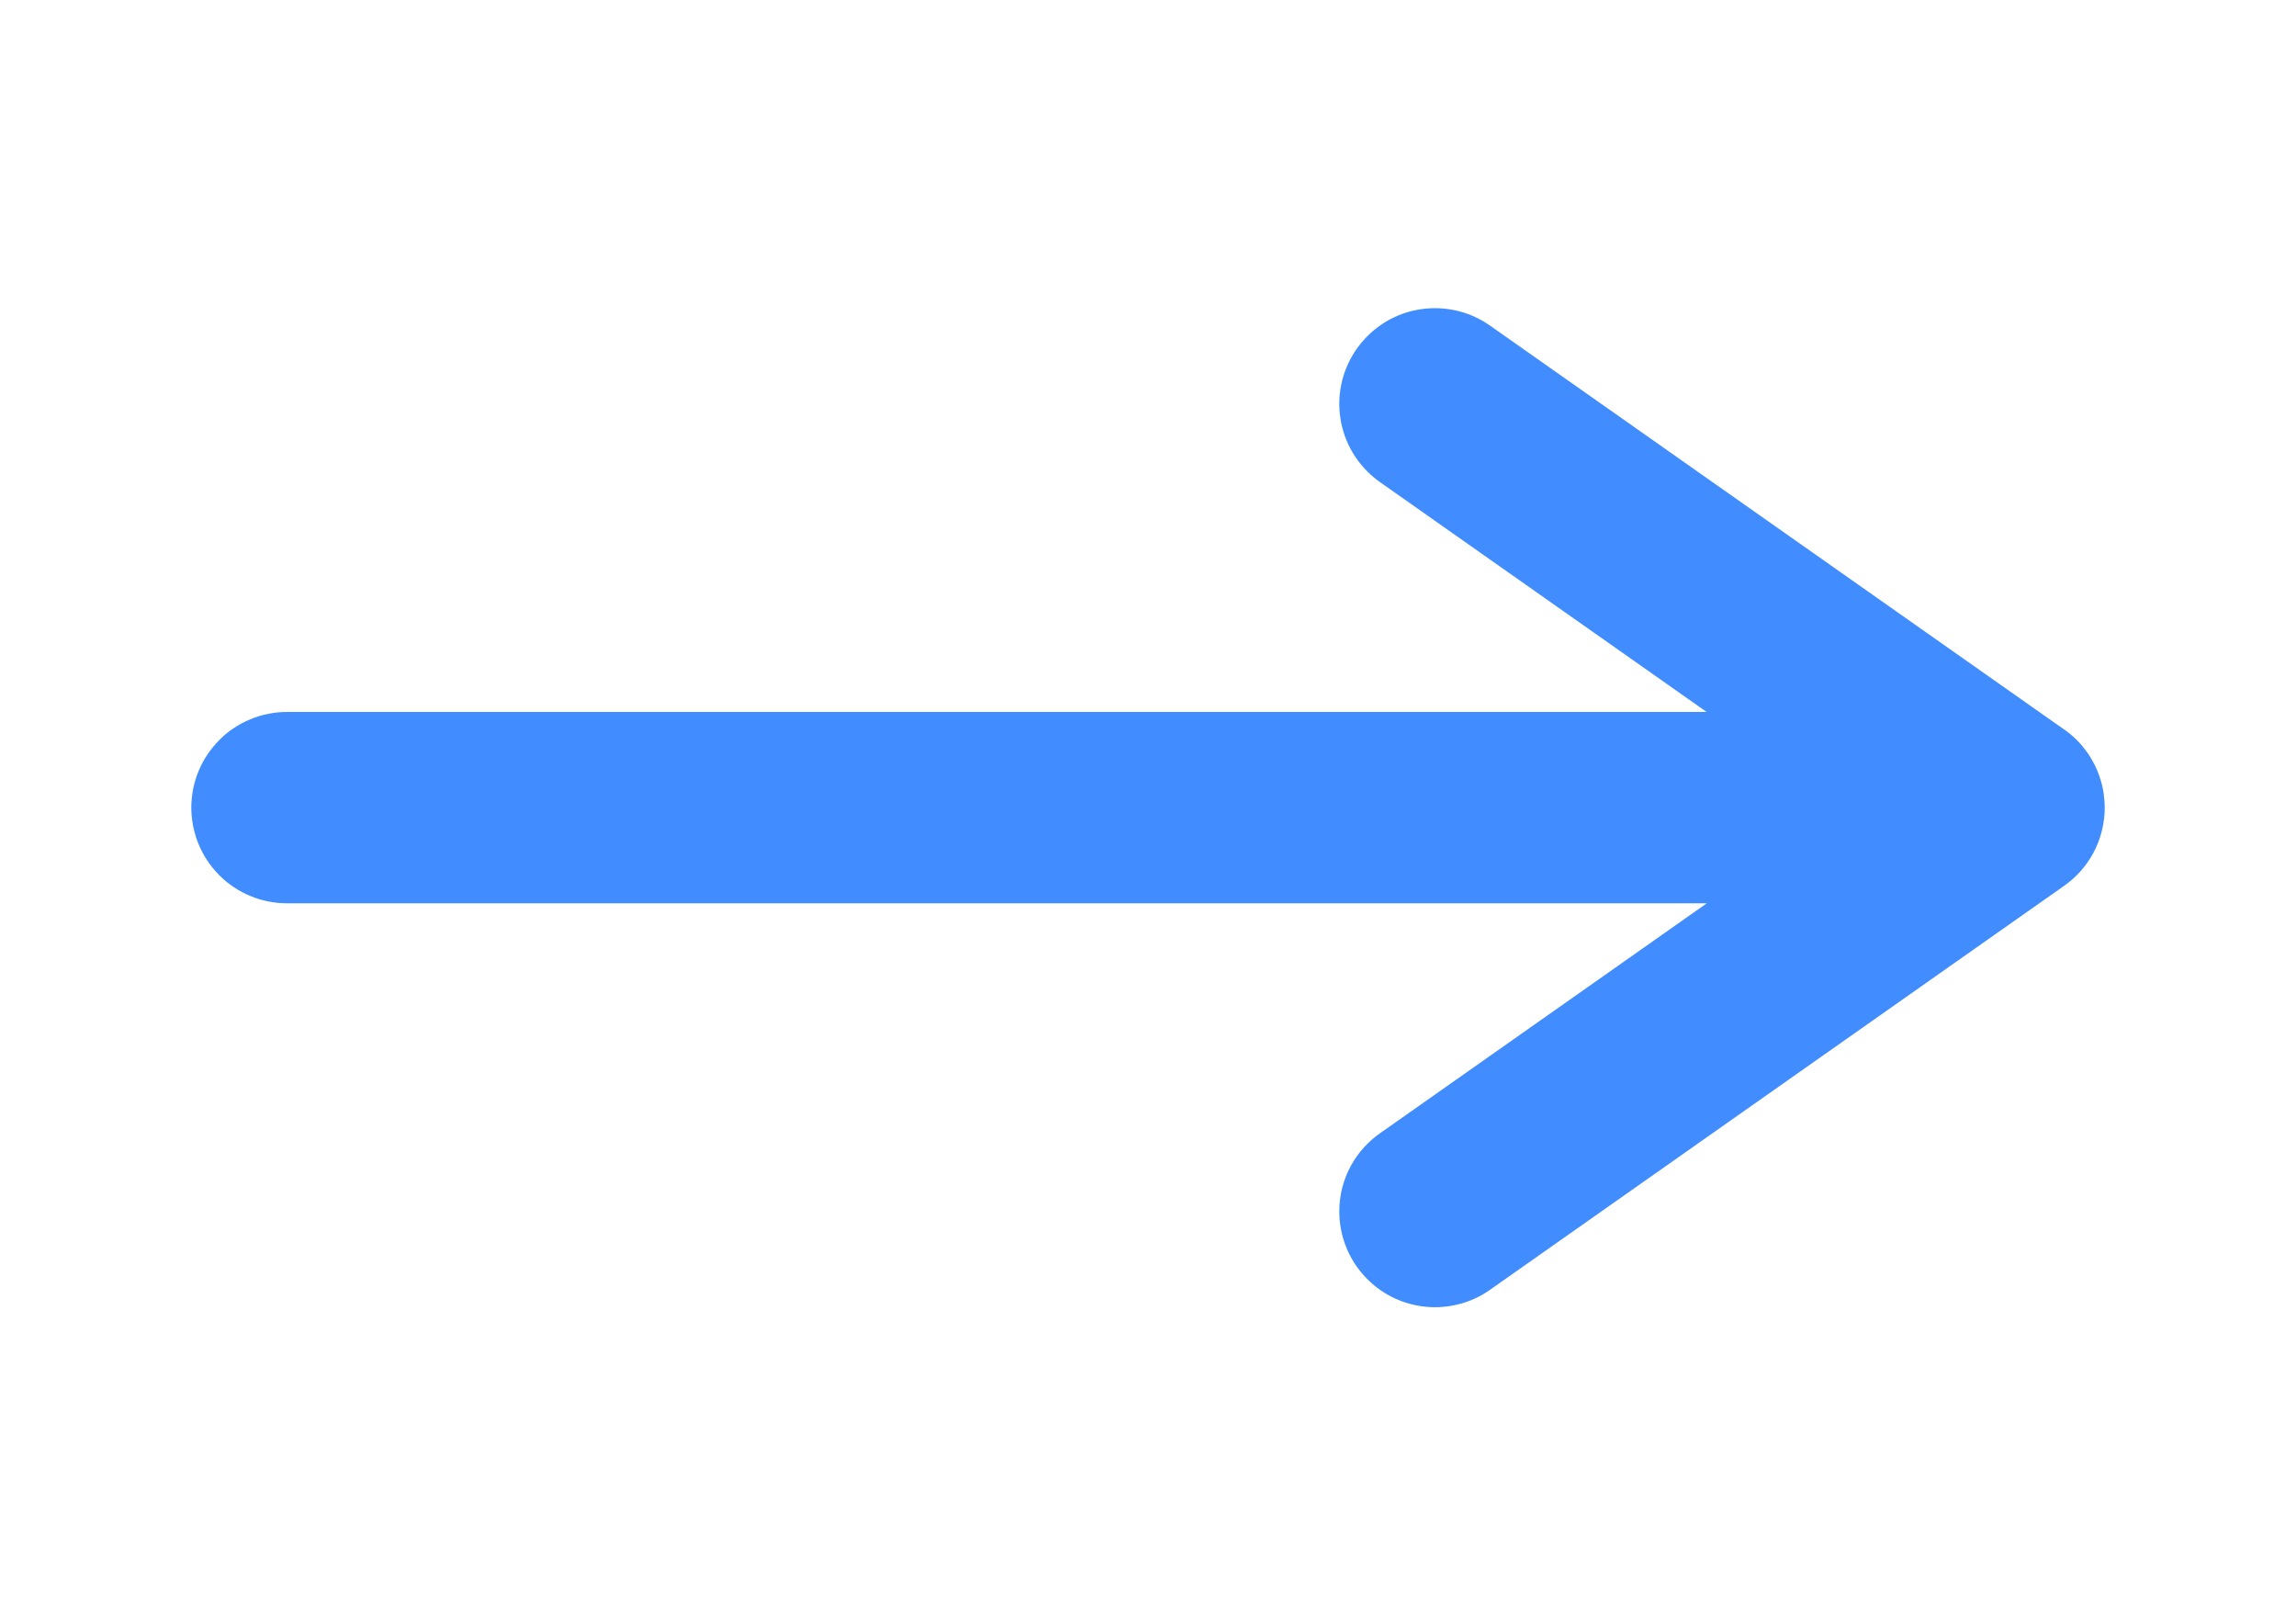 <svg xmlns="http://www.w3.org/2000/svg" xmlns:xlink="http://www.w3.org/1999/xlink" width="16" height="11.253" viewBox="0 0 16 11.253" fill="none">
<path d="M10.39 2.273C10.28 2.194 10.146 2.147 10 2.147C9.817 2.147 9.651 2.22 9.531 2.34C9.529 2.341 9.528 2.343 9.526 2.345C9.407 2.465 9.333 2.631 9.333 2.813C9.333 2.996 9.407 3.162 9.526 3.282C9.528 3.284 9.529 3.286 9.531 3.287C9.56 3.316 9.591 3.341 9.624 3.364L11.893 4.96L2 4.96C1.956 4.96 1.913 4.964 1.87 4.973C1.827 4.981 1.785 4.994 1.745 5.011C1.704 5.027 1.666 5.048 1.63 5.072C1.593 5.096 1.559 5.124 1.529 5.155C1.498 5.186 1.47 5.22 1.446 5.256C1.421 5.292 1.401 5.331 1.384 5.371C1.367 5.412 1.355 5.453 1.346 5.496C1.338 5.539 1.333 5.583 1.333 5.626C1.333 5.67 1.338 5.714 1.346 5.756C1.355 5.799 1.367 5.841 1.384 5.881C1.401 5.922 1.421 5.96 1.446 5.997C1.47 6.033 1.498 6.067 1.529 6.098C1.559 6.129 1.593 6.156 1.63 6.181C1.666 6.205 1.704 6.226 1.745 6.242C1.785 6.259 1.827 6.272 1.87 6.28C1.913 6.289 1.956 6.293 2 6.293L11.894 6.293L9.624 7.89C9.448 8.01 9.333 8.211 9.333 8.44L9.333 8.441C9.334 8.615 9.4 8.773 9.509 8.891C9.522 8.905 9.535 8.918 9.549 8.931C9.667 9.04 9.825 9.106 9.998 9.107L10.002 9.107C10.147 9.106 10.281 9.06 10.39 8.981L14.383 6.172C14.561 6.047 14.655 5.857 14.666 5.663C14.666 5.651 14.667 5.639 14.667 5.626C14.667 5.594 14.664 5.562 14.66 5.529C14.639 5.39 14.575 5.257 14.468 5.151C14.438 5.122 14.405 5.095 14.37 5.072C14.369 5.071 14.368 5.071 14.367 5.07L10.39 2.273Z" fill-rule="evenodd"  fill="#418CFF" >
</path>
</svg>
